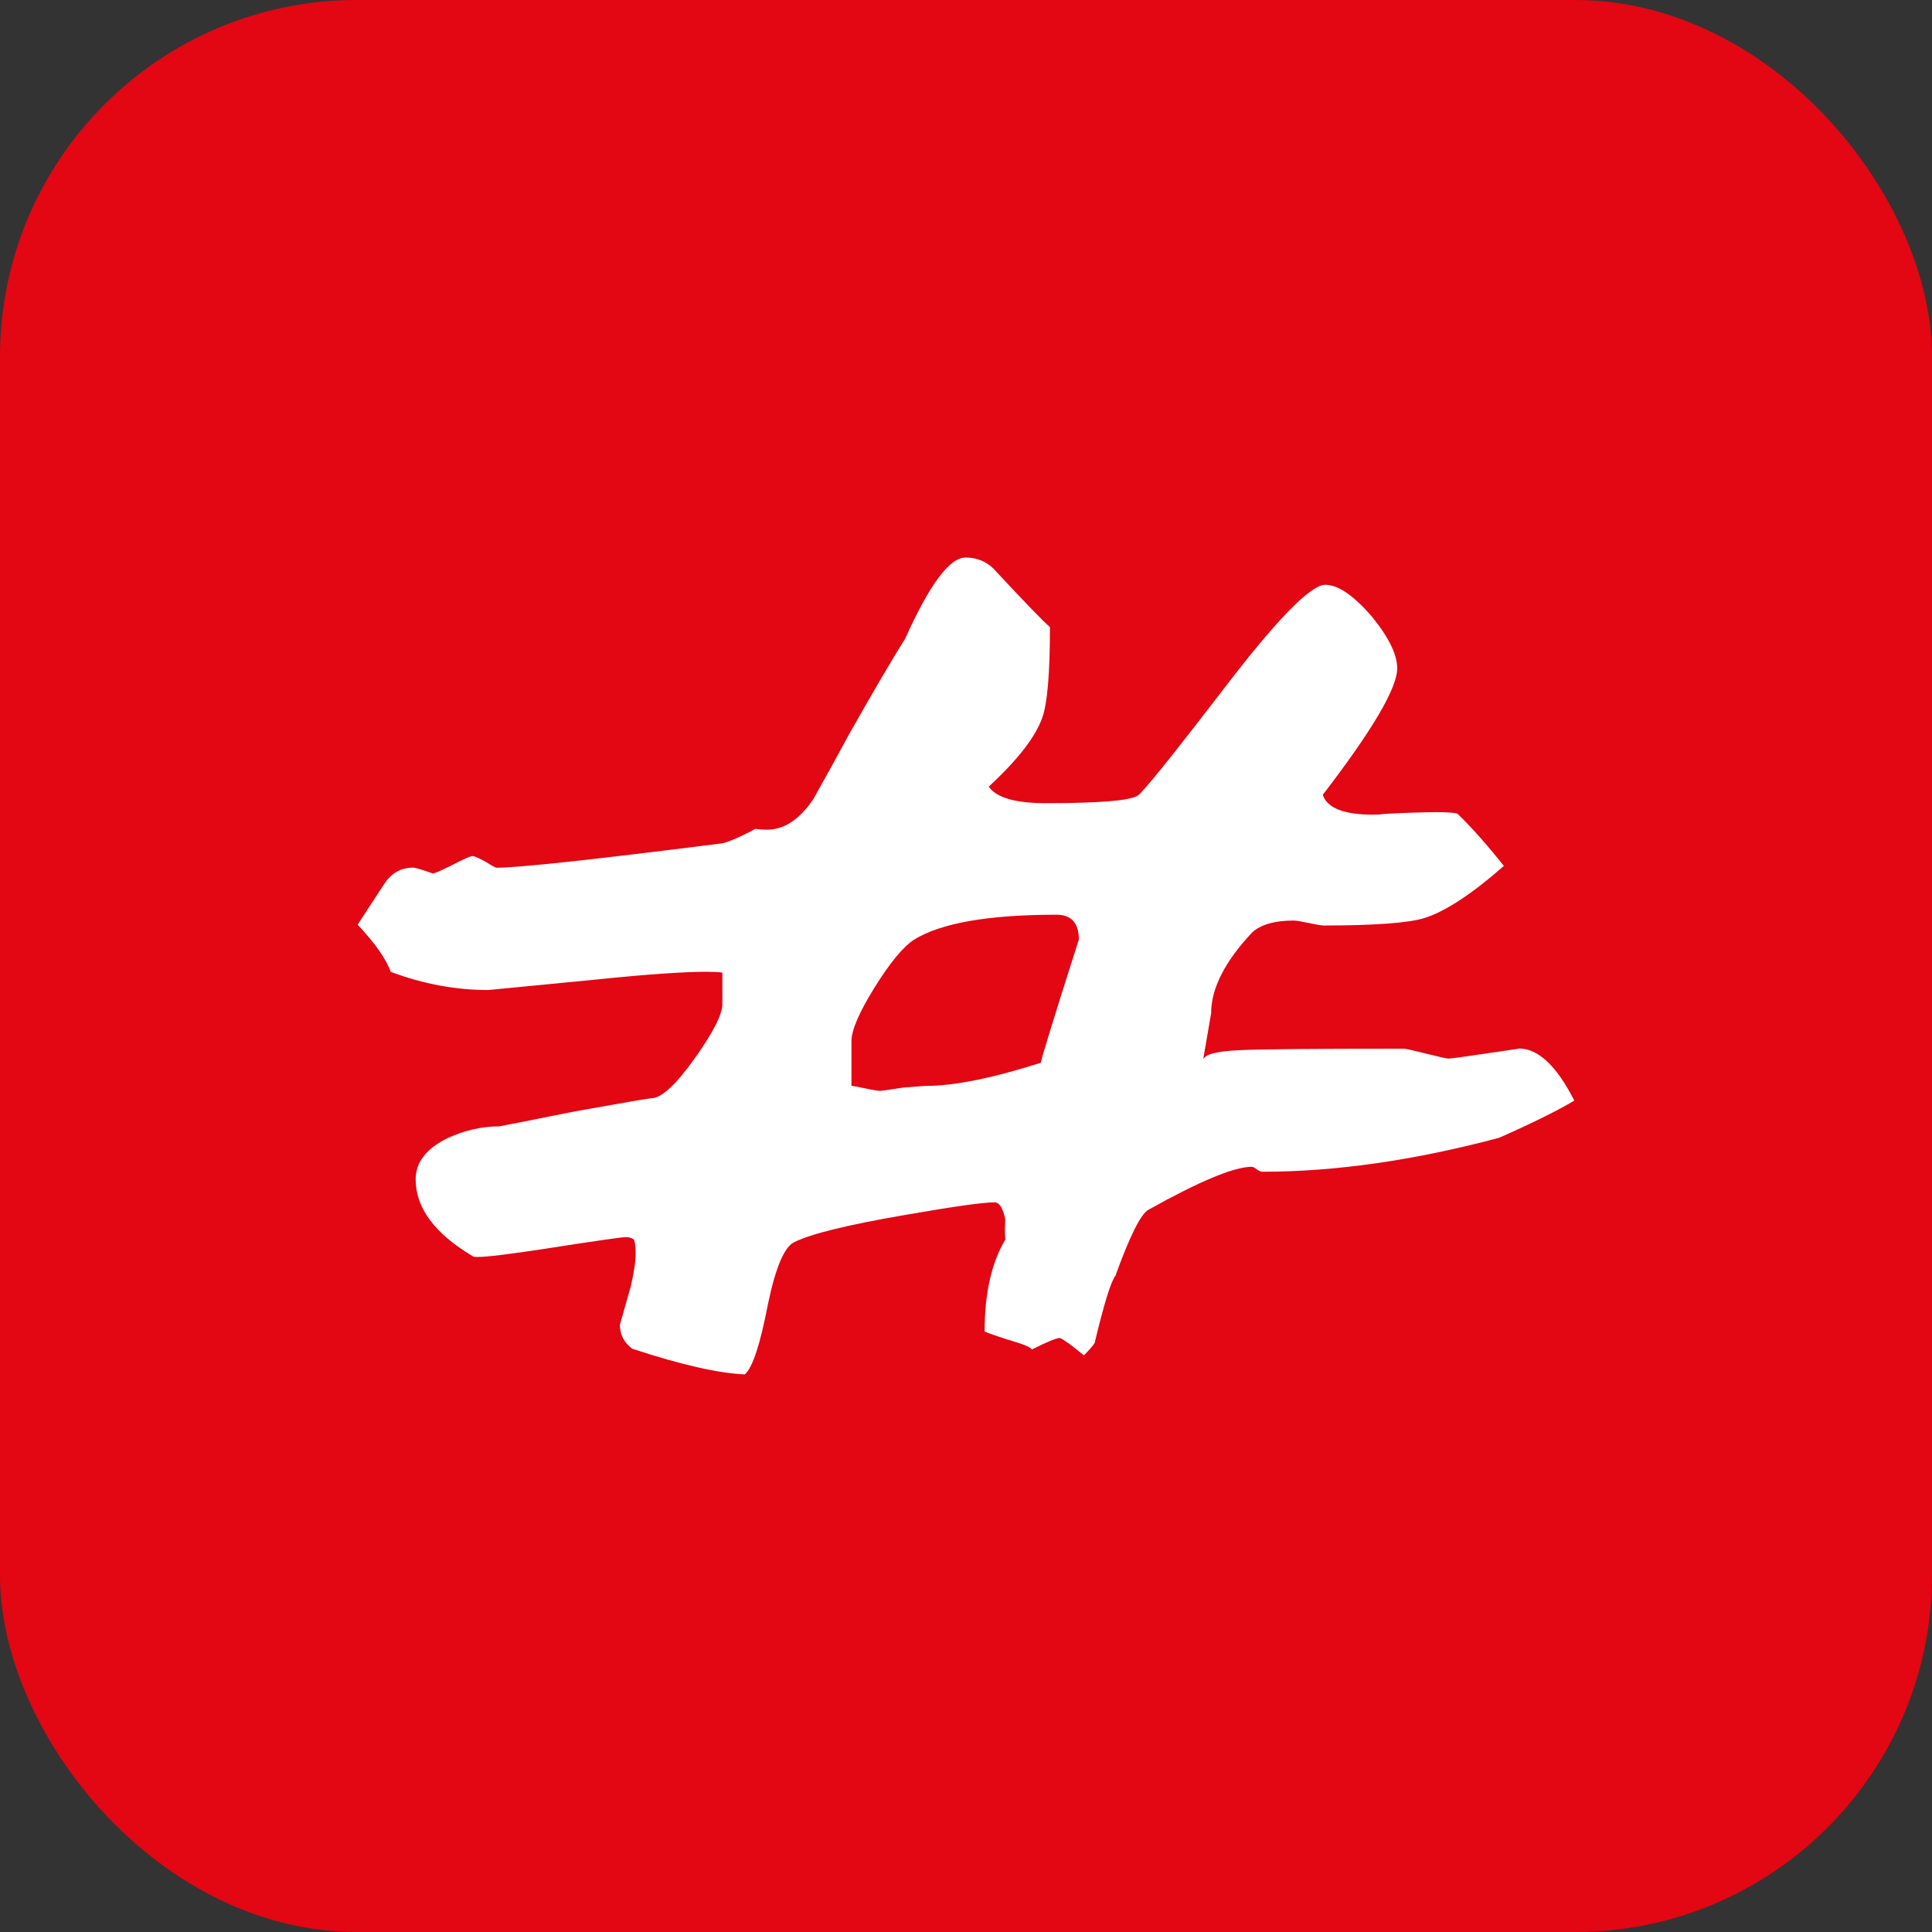 <?xml version="1.0" encoding="UTF-8"?>
<svg id="Ebene_1" data-name="Ebene 1" xmlns="http://www.w3.org/2000/svg" viewBox="0 0 292.19 292.19">
  <rect x="0" y="0" width="292.19" height="292.19" fill="#333333" stroke="none"/>
  <defs>
    <style>
      .cls-1 {
        fill: #fff;
      }

      .cls-2 {
        fill: #e30613;
      }
    </style>
  </defs>
  <rect class="cls-2" width="292.19" height="292.19" rx="53.94" ry="53.94"/>
  <path class="cls-1" d="m229.71,158.6c-.08,0-1.79.25-5.13.75-3.34.5-5.17.75-5.5.75-.25,0-1.38-.25-3.38-.75-2-.5-3.13-.75-3.38-.75-14.26,0-22.68.08-25.27.25-3.42.17-5.13.71-5.13,1.63l1.25-7.25c0-3.75,2.08-7.84,6.25-12.26,1.33-1.17,3.42-1.75,6.25-1.75.33,0,1.08.12,2.25.37,1.17.25,1.92.38,2.25.38,7.76,0,12.84-.38,15.26-1.13,3.17-1,7.17-3.63,12.01-7.88-2.59-3.25-4.92-5.88-7-7.88-.33-.17-1.42-.25-3.25-.25s-4.3.08-7.63.25c-.67.08-1.29.13-1.88.13-4.42,0-6.96-1-7.63-3,7.5-9.76,11.26-16.14,11.26-19.14,0-2.08-1.29-4.71-3.88-7.88-2.75-3.17-5.09-4.75-7-4.75-2.25,0-7.5,5.42-15.76,16.26-7.75,10.09-11.97,15.3-12.63,15.64-1.17.75-5.8,1.13-13.88,1.13-4.59,0-7.46-.83-8.63-2.5,4.42-4.08,7.13-7.59,8.13-10.51.75-2.17,1.13-6.71,1.13-13.63-.83-.67-3.5-3.42-8.01-8.26-1.25-1.5-2.84-2.25-4.75-2.25-2.42,0-5.46,4.09-9.13,12.26-2,3.17-4.84,8.01-8.51,14.51-1.75,3.25-3.55,6.5-5.38,9.76-2.09,3.09-4.42,4.63-7,4.63-.58,0-1.17-.04-1.75-.13-2.84,1.5-4.67,2.25-5.5,2.25-19.1,2.42-30.31,3.63-33.65,3.63-.17,0-.71-.29-1.63-.88-1.08-.58-1.75-.88-2-.88-.33,0-1.38.46-3.13,1.38-1.67.83-2.63,1.25-2.88,1.25-1.67-.58-2.67-.88-3-.88-1.84,0-3.29.83-4.38,2.5-1.92,2.92-3.25,4.96-4,6.13,2.67,2.84,4.33,5.21,5,7.13,4.92,1.84,9.84,2.75,14.76,2.75l16.76-1.63c7.34-.75,12.76-1.13,16.26-1.13.92,0,1.71.04,2.38.12v4.75c0,1.58-1.42,4.36-4.25,8.32-2.84,3.96-5,5.94-6.5,5.94-.33,0-4.21.67-11.63,2-7.5,1.5-11.3,2.25-11.38,2.25-2.59,0-5.17.58-7.75,1.75-3.25,1.59-4.88,3.67-4.88,6.25,0,4.34,2.88,8.21,8.63,11.63.08.08.33.12.75.12,1.42,0,4.84-.42,10.26-1.25,7.5-1.17,11.55-1.75,12.13-1.75.5,0,.92.12,1.25.37.17.5.25,1.17.25,2,0,1.33-.25,3.04-.75,5.13l-1.63,5.75c0,1.5.63,2.71,1.88,3.63,7.34,2.42,13.01,3.71,17.01,3.88,1.17-1,2.33-4.54,3.5-10.63,1.17-5.59,2.5-8.71,4-9.38,2.5-1.25,8.13-2.63,16.89-4.13,7.17-1.25,11.63-1.88,13.38-1.88.75,0,1.29.88,1.63,2.63-.08,1-.08,2,0,3-2.09,3.5-3.13,8.13-3.13,13.88,0,.08,1.17.5,3.5,1.25,2.33.67,3.54,1.17,3.63,1.5,2.33-1.17,3.75-1.75,4.25-1.75.5.17,1.71,1.04,3.63,2.63.83-.83,1.38-1.46,1.63-1.88,1.42-5.92,2.46-9.3,3.13-10.13,2.17-6,3.83-9.34,5-10.01,7.76-4.33,12.97-6.5,15.63-6.5.17,0,.42.12.75.38.33.25.63.37.88.37,11.01,0,22.93-1.71,35.77-5.13,5.09-2.25,8.88-4.13,11.38-5.63-2.67-5.25-5.46-7.88-8.38-7.88h0Zm-72.3,2.13c-7.34,2.34-13.13,3.5-17.39,3.5-.17,0-1.29.08-3.38.25-2.17.33-3.34.5-3.5.5-.33,0-1.11-.12-2.31-.38-1.21-.25-1.9-.38-2.06-.38v-6.75c0-1.67,1.17-4.38,3.5-8.13,2.33-3.75,4.33-6.17,6-7.25,4.08-2.5,11.26-3.75,21.51-3.75,2.25,0,3.38,1.25,3.38,3.75-3.67,11.51-5.59,17.72-5.75,18.64h0Z"/>
</svg>